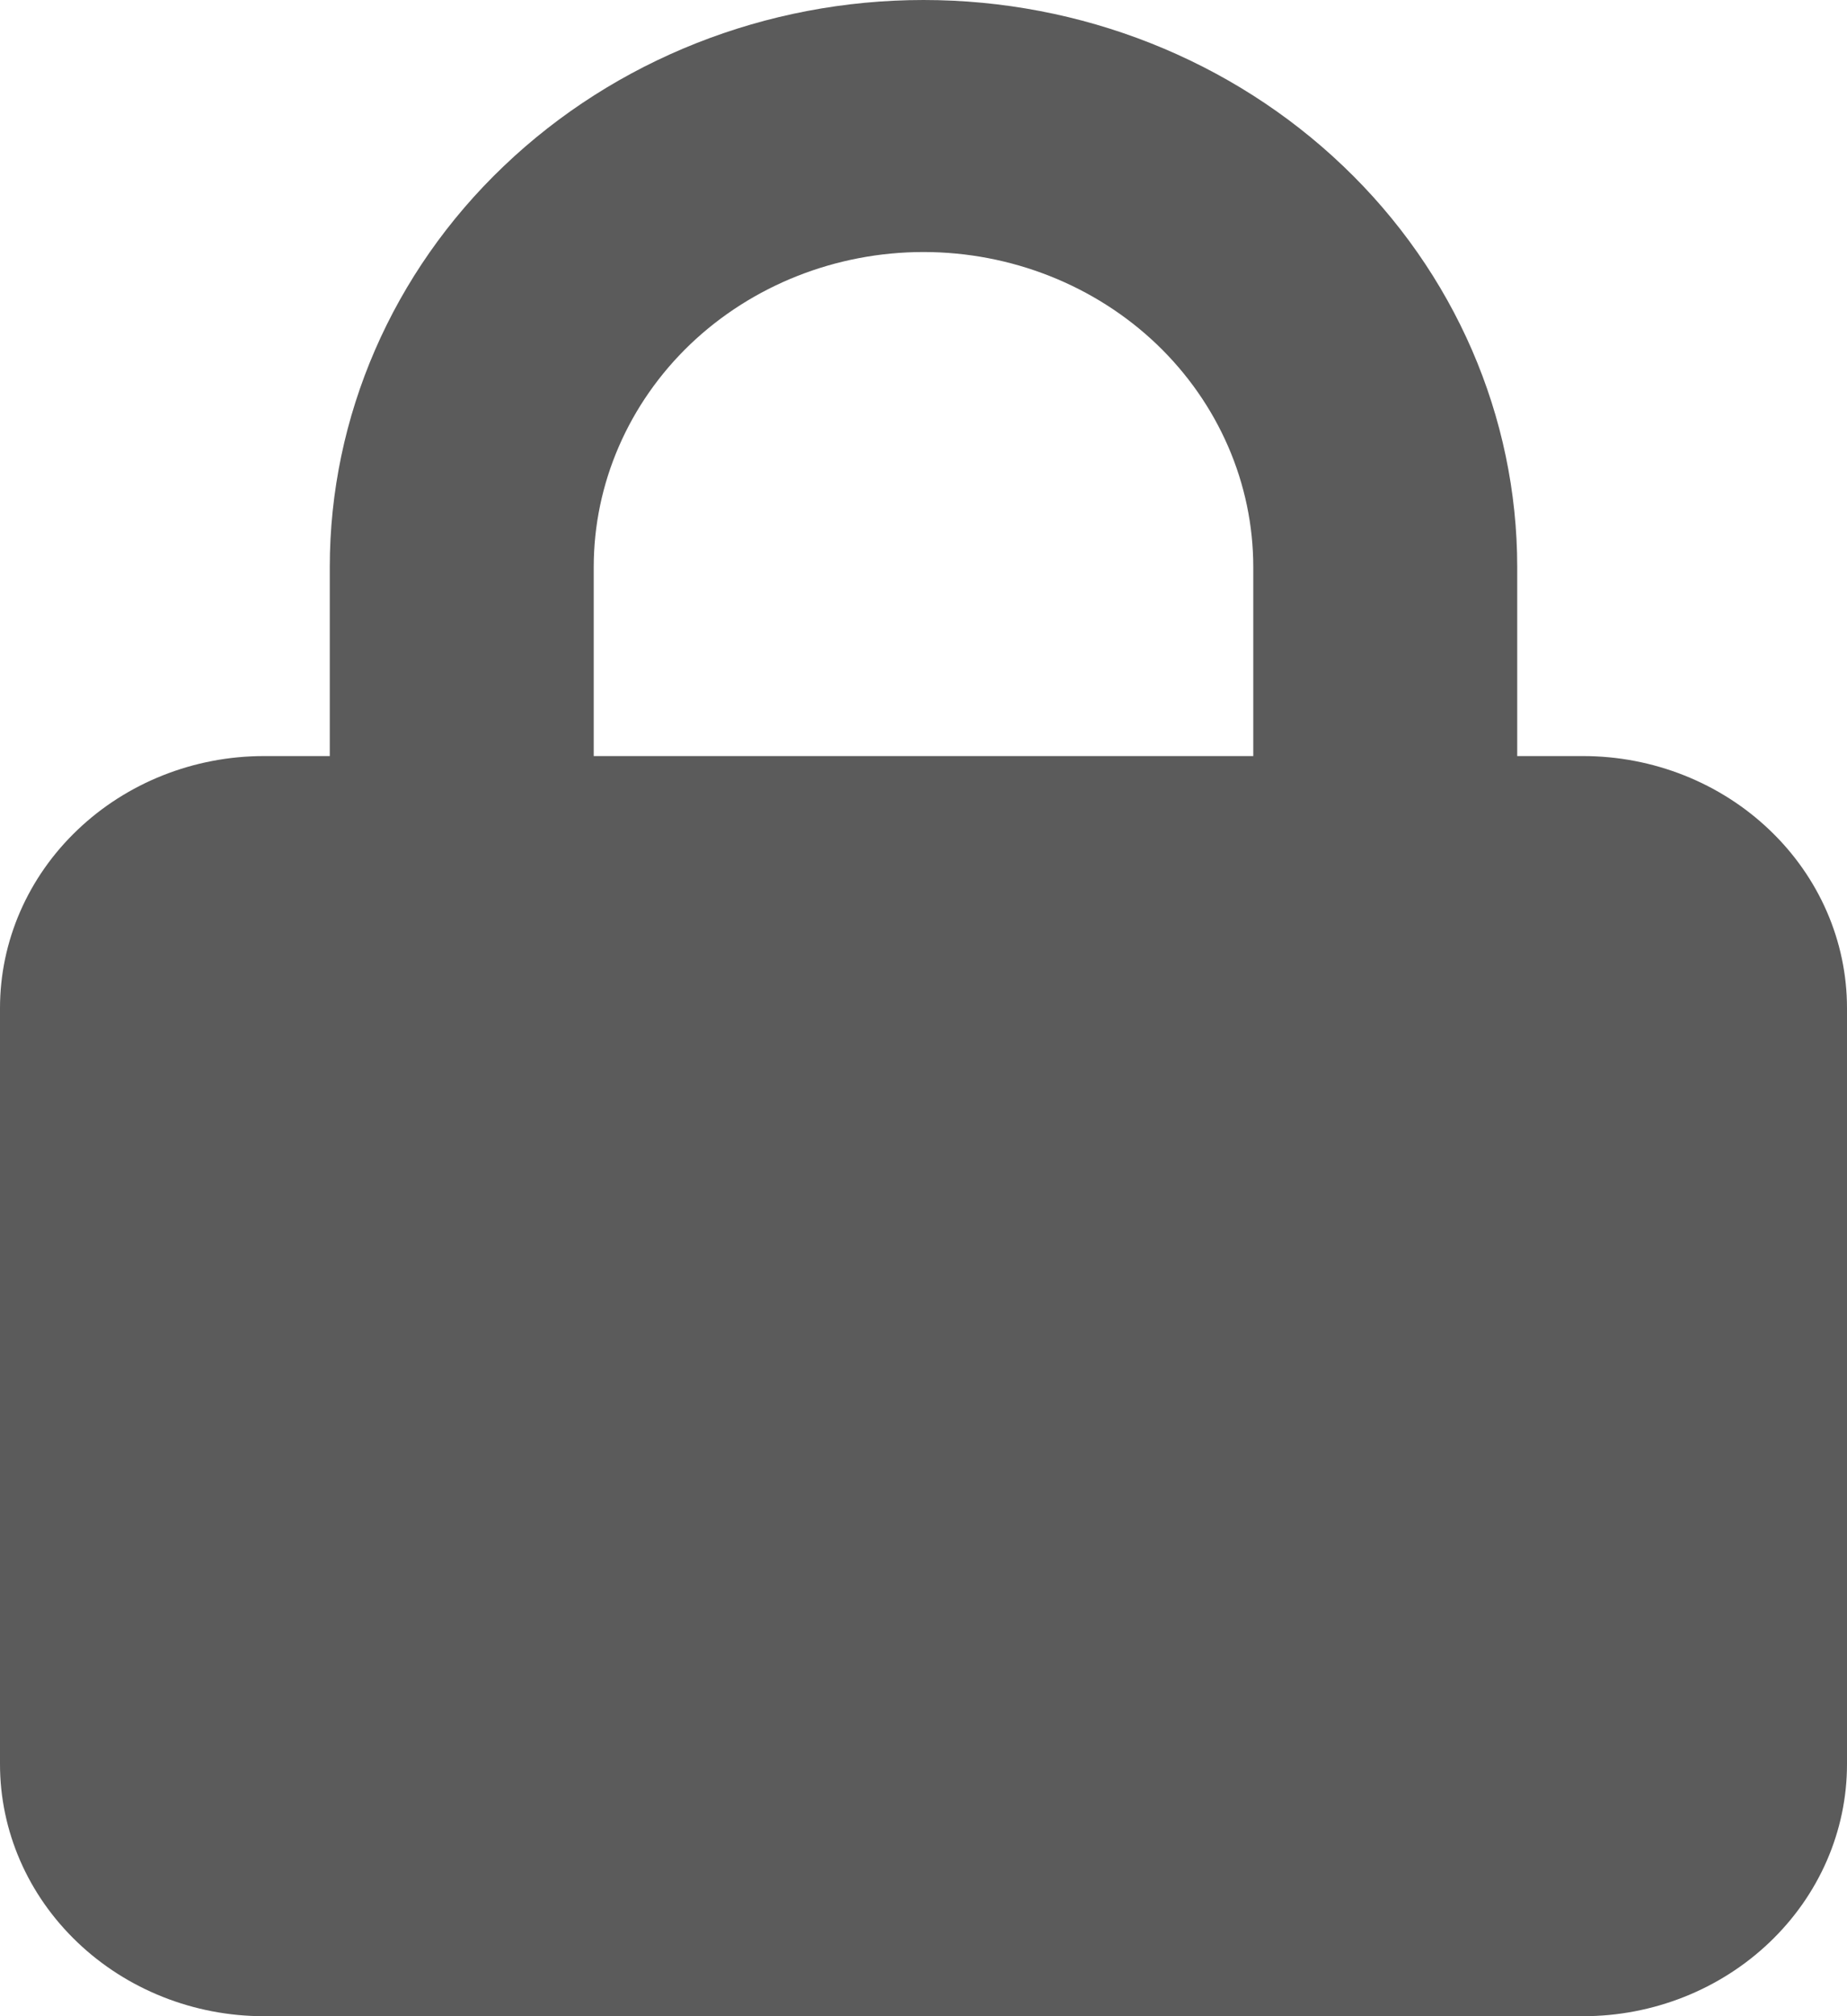 <svg width="11" height="12" viewBox="0 0 11 12" fill="none" xmlns="http://www.w3.org/2000/svg">
<path d="M3.536 3.375V4.5H7.464V3.375C7.464 2.878 7.257 2.401 6.889 2.049C6.521 1.698 6.021 1.5 5.5 1.5C4.979 1.5 4.479 1.698 4.111 2.049C3.743 2.401 3.536 2.878 3.536 3.375ZM1.964 4.5V3.375C1.964 2.48 2.337 1.621 3 0.989C3.663 0.356 4.562 0 5.5 0C6.438 0 7.337 0.356 8 0.989C8.663 1.621 9.036 2.48 9.036 3.375V4.5H9.429C9.845 4.5 10.245 4.659 10.539 4.94C10.834 5.221 11 5.602 11 6V10.5C11 10.898 10.834 11.279 10.539 11.56C10.245 11.841 9.845 12 9.429 12H1.571C1.155 12 0.755 11.841 0.461 11.56C0.166 11.279 0 10.898 0 10.5L0 6C0 5.602 0.166 5.221 0.461 4.94C0.755 4.659 1.155 4.5 1.571 4.5H1.964Z" fill="#5B5B5B"/>
</svg>
